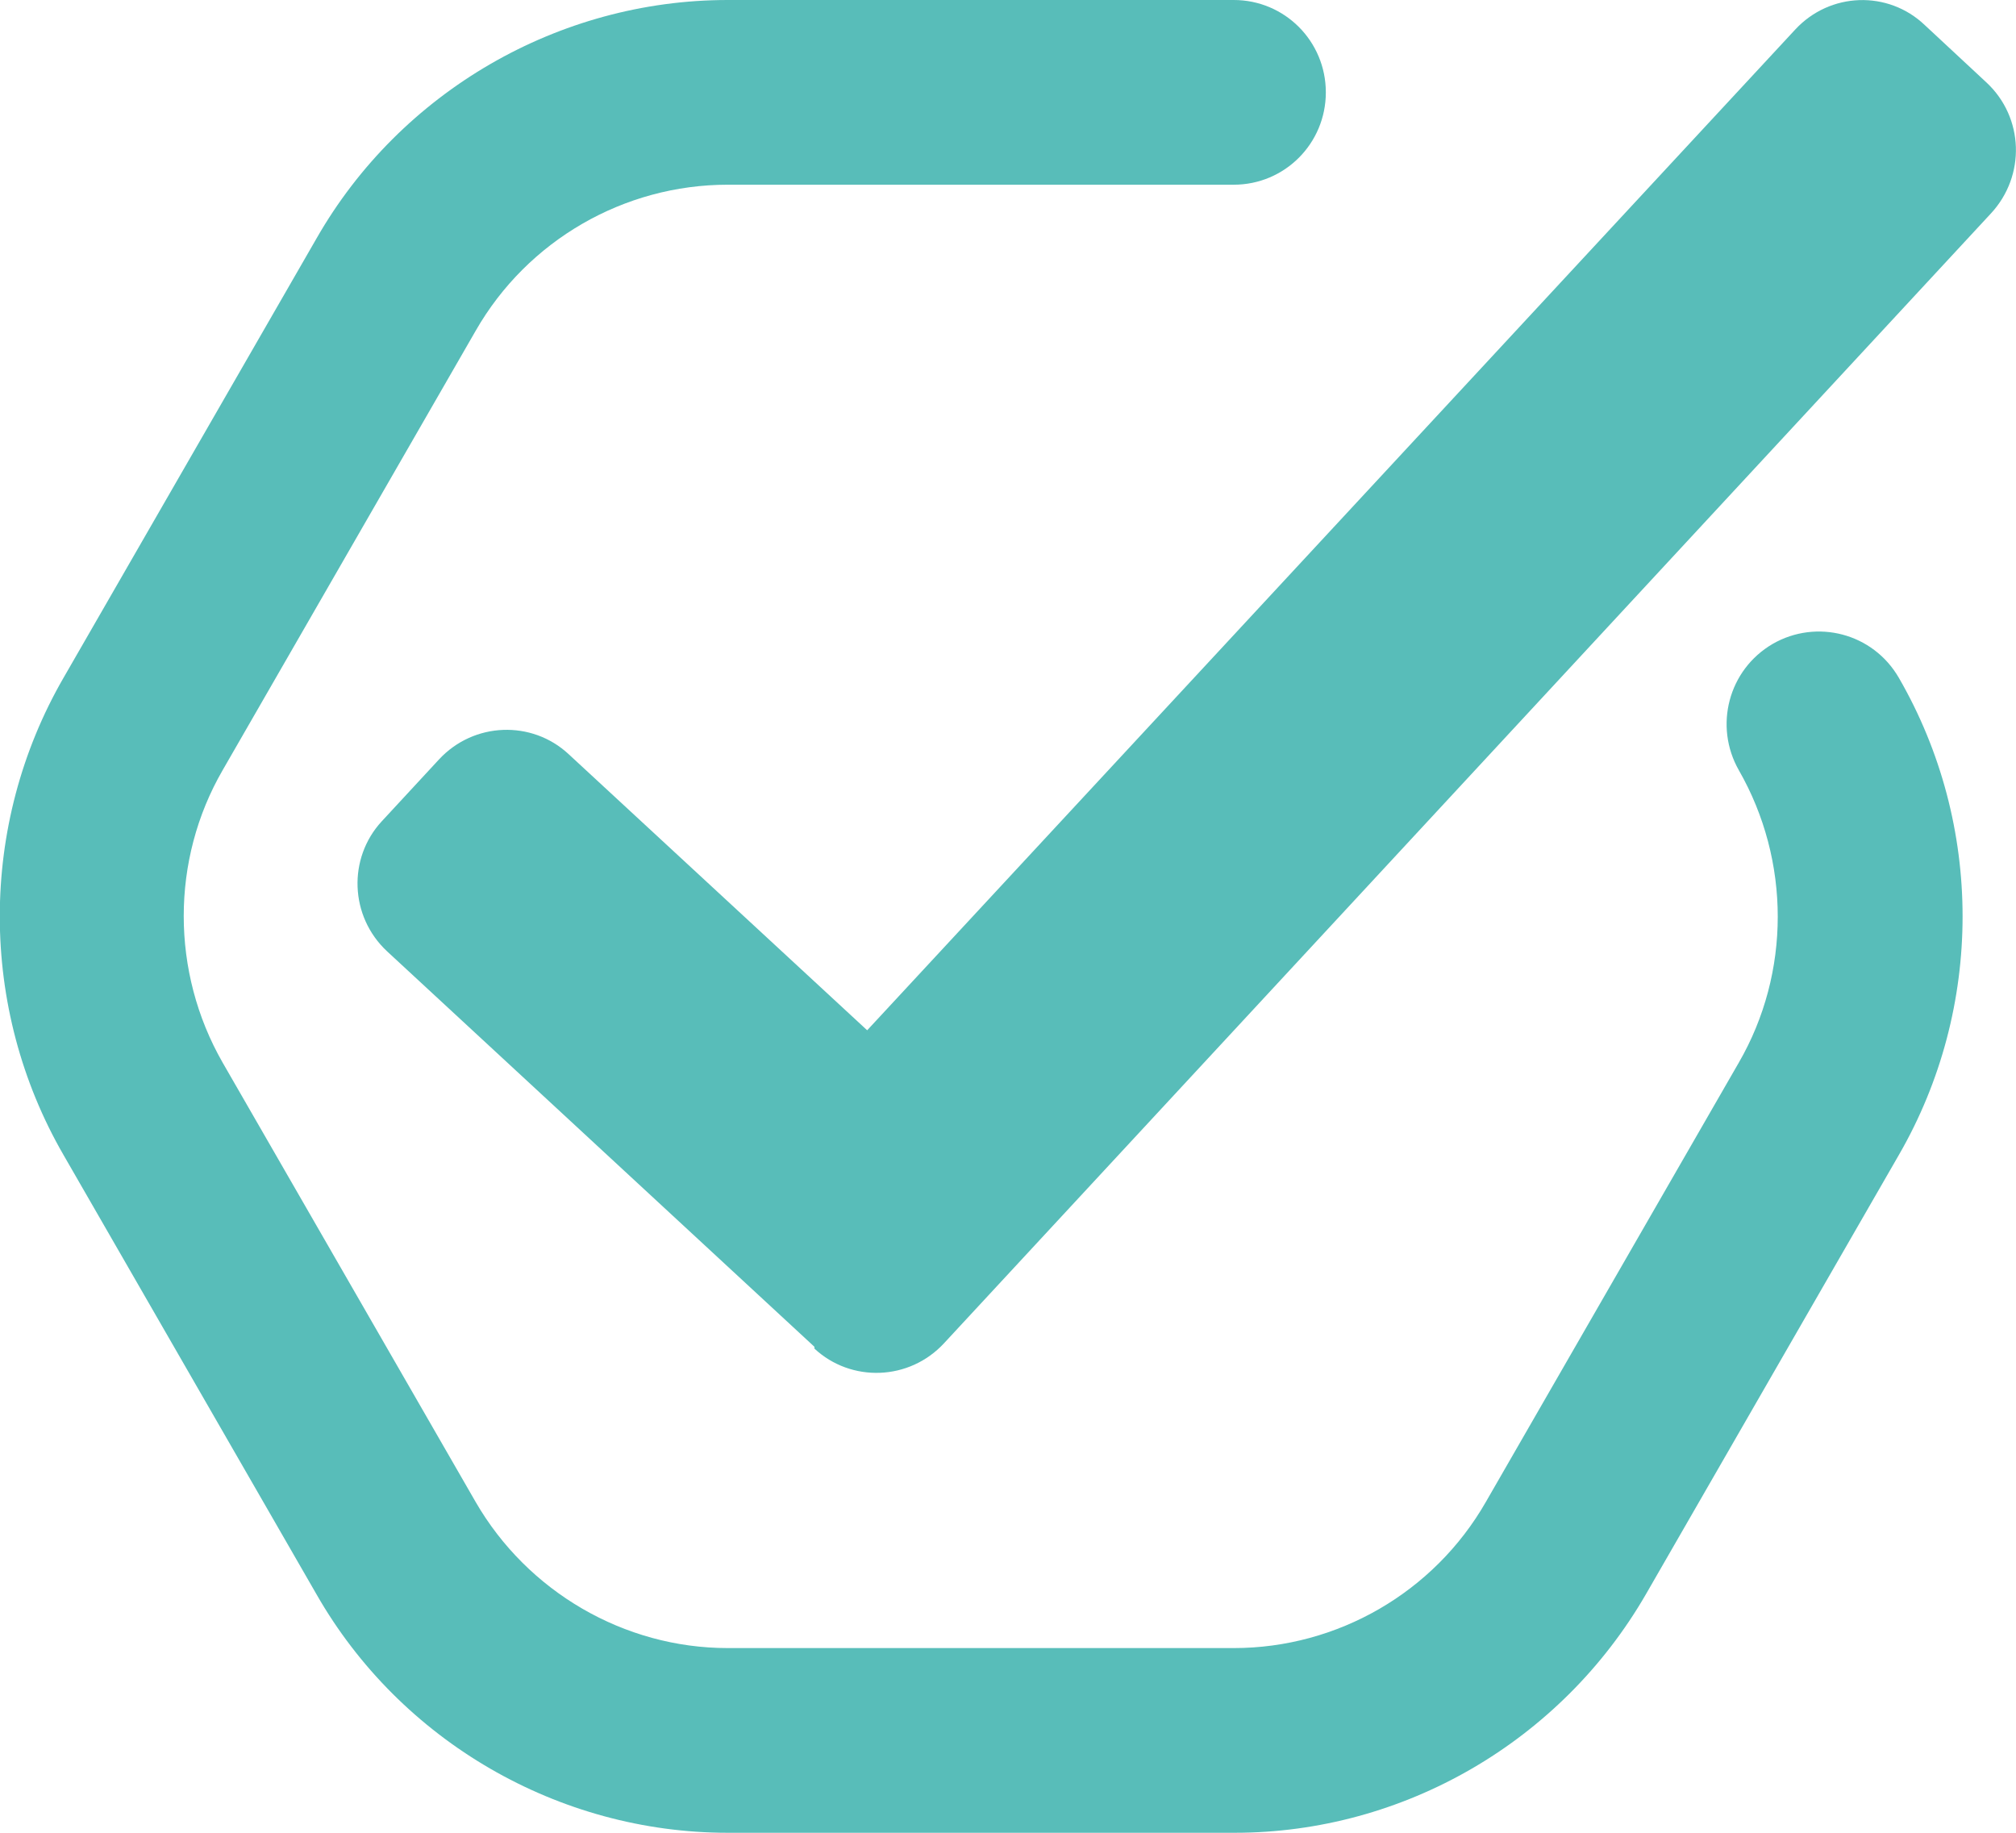 <svg width="55" height="50" viewBox="0 0 55 50" fill="none" xmlns="http://www.w3.org/2000/svg">
<g clip-path="url(#clip0_4115_1105)">
<path d="M33.659 50H19.854C15.244 50 10.927 47.505 8.634 43.493L1.732 31.507C-0.585 27.495 -0.585 22.505 1.732 18.493L8.634 6.507C10.927 2.495 15.244 0 19.854 0H33.659C35.049 0 36.171 1.125 36.171 2.52C36.171 3.914 35.049 5.039 33.659 5.039H19.854C17.025 5.039 14.39 6.556 12.976 9.026L6.073 21.013C4.659 23.459 4.659 26.517 6.073 28.987L12.976 40.974C14.39 43.42 17.025 44.961 19.854 44.961H33.659C36.488 44.961 39.122 43.444 40.537 40.974L47.439 28.987C48.854 26.541 48.854 23.483 47.439 21.013C46.756 19.814 47.147 18.273 48.366 17.564C49.561 16.879 51.098 17.27 51.805 18.493C54.122 22.505 54.122 27.495 51.805 31.507L44.903 43.493C42.586 47.505 38.293 50 33.683 50H33.659Z" fill="#58BDB9"/>
<path d="M22.219 36.742L10.561 25.954C9.536 25 9.487 23.41 10.414 22.407L11.975 20.72C12.927 19.692 14.512 19.643 15.512 20.573L23.658 28.107L48.975 0.808C49.926 -0.22 51.512 -0.269 52.512 0.685L54.195 2.251C55.219 3.205 55.268 4.795 54.317 5.822L25.756 36.644C24.805 37.672 23.219 37.72 22.219 36.791V36.742Z" fill="#58BDB9"/>
</g>
<defs>
<clipPath id="clip0_4115_1105">
<rect width="55" height="50" fill="white"/>
</clipPath>
</defs>
</svg>
